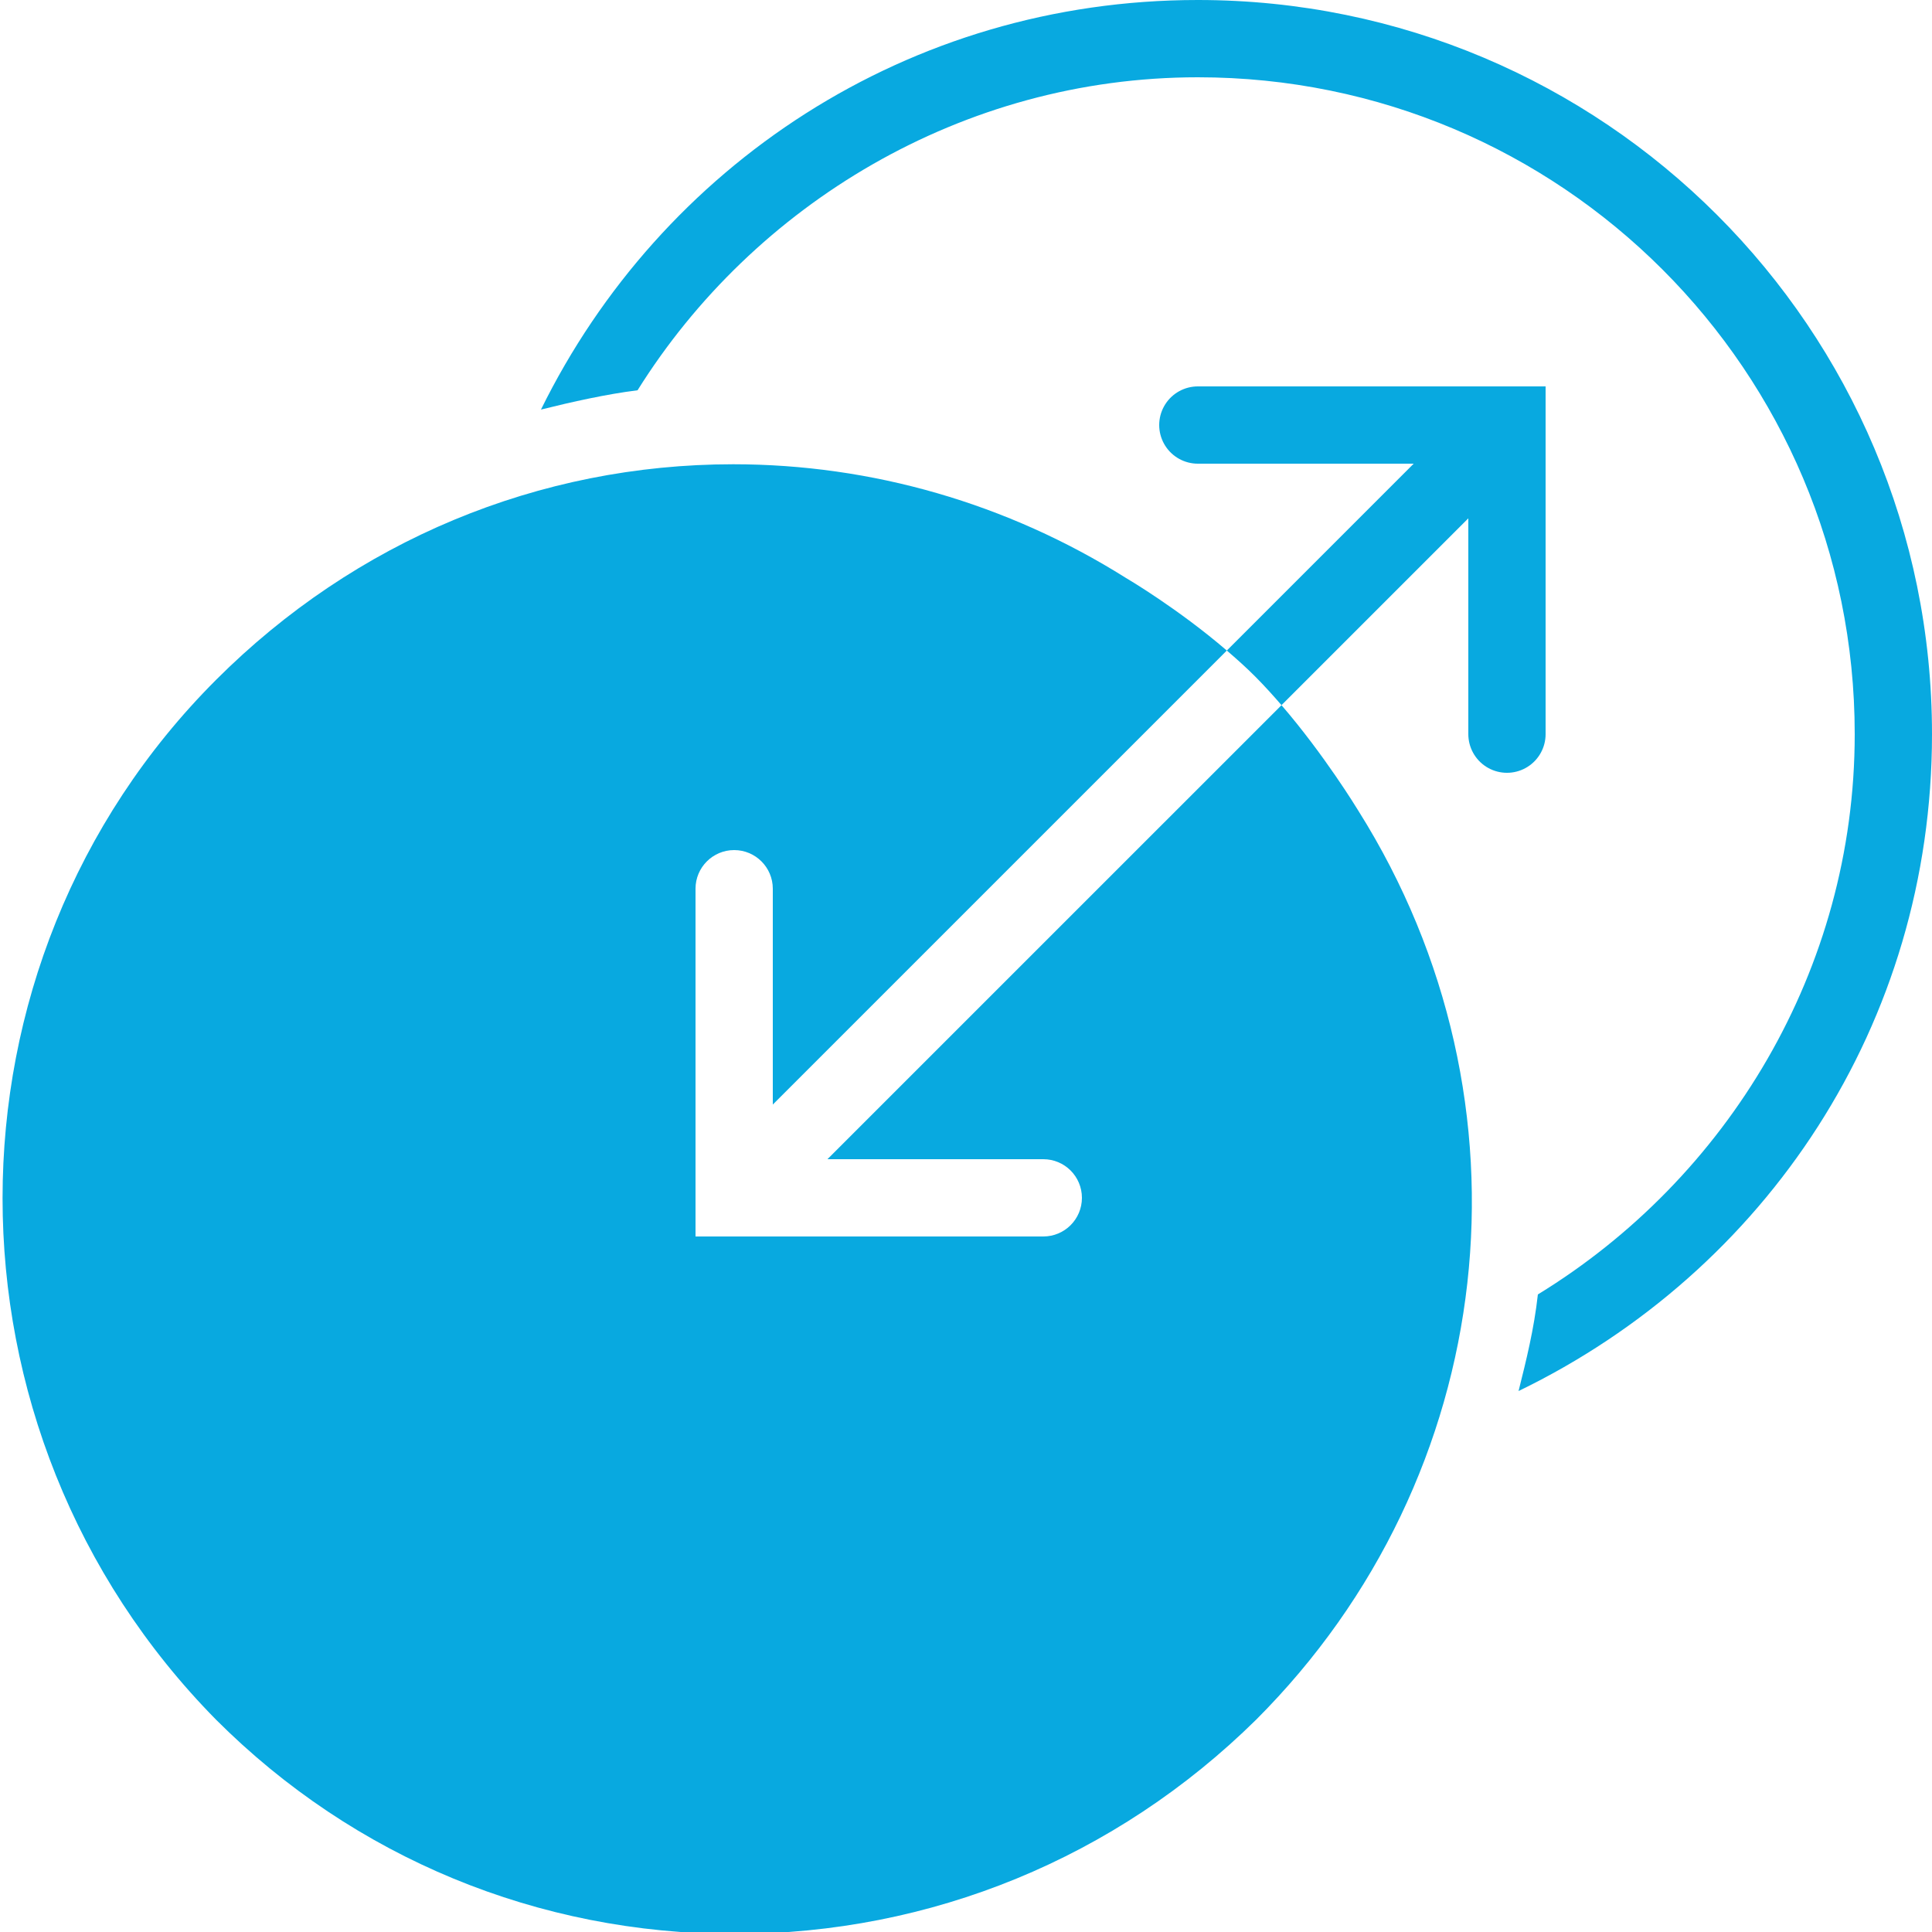 <svg width="50" height="50" viewBox="0 0 50 50" fill="none" xmlns="http://www.w3.org/2000/svg">
<g clip-path="url(#clip0_16647_26963)">
<path d="M39 19V11H31" stroke="#08A9E0" stroke-width="2" stroke-miterlimit="10" stroke-linecap="round"/>
<path d="M33.165 18.25L23.472 27.942L21.414 30H27C27.553 30 28 30.447 28 31C28 31.553 27.553 32 27 32H18V23C18 22.448 18.448 22 19 22C19.552 22 20 22.448 20 23V28.586L21.293 27.293L31.75 16.836C30.48 15.746 29.173 14.977 29.132 14.953C26.074 13.031 22.563 12.015 18.976 12.015C13.943 12.015 9.19 13.996 5.593 17.593C-1.775 24.961 -1.777 37.032 5.593 44.507C9.167 48.081 13.933 50.05 19.012 50.05C24.089 50.05 28.88 48.083 32.507 44.507C38.813 38.204 39.897 28.526 35.156 20.985C35.113 20.916 34.275 19.538 33.165 18.25Z" fill="#08A9E0"/>
<path d="M31 0C23.5 0 17.1 4.3 14 10.6C14.8 10.4 15.7 10.2 16.5 10.1C19.5 5.3 24.9 2 31 2C40.4 2 48 9.6 48 19C48 25.1 44.7 30.5 39.8 33.5C39.7 34.4 39.5 35.2 39.3 36C45.7 32.9 50 26.5 50 19C50 8.5 41.5 0 31 0Z" fill="#08A9E0"/>
<path d="M39.607 10.393C39.215 10.002 38.584 10.002 38.193 10.393L31.75 16.836C32.001 17.051 32.251 17.274 32.488 17.512C32.722 17.747 32.947 17.997 33.165 18.249L39.607 11.807C39.998 11.417 39.998 10.784 39.607 10.393Z" fill="#08A9E0"/>
</g>
<defs>
<clipPath id="clip0_16647_26963">
<rect width="50" height="50" fill="white"/>
</clipPath>
</defs>
</svg>
